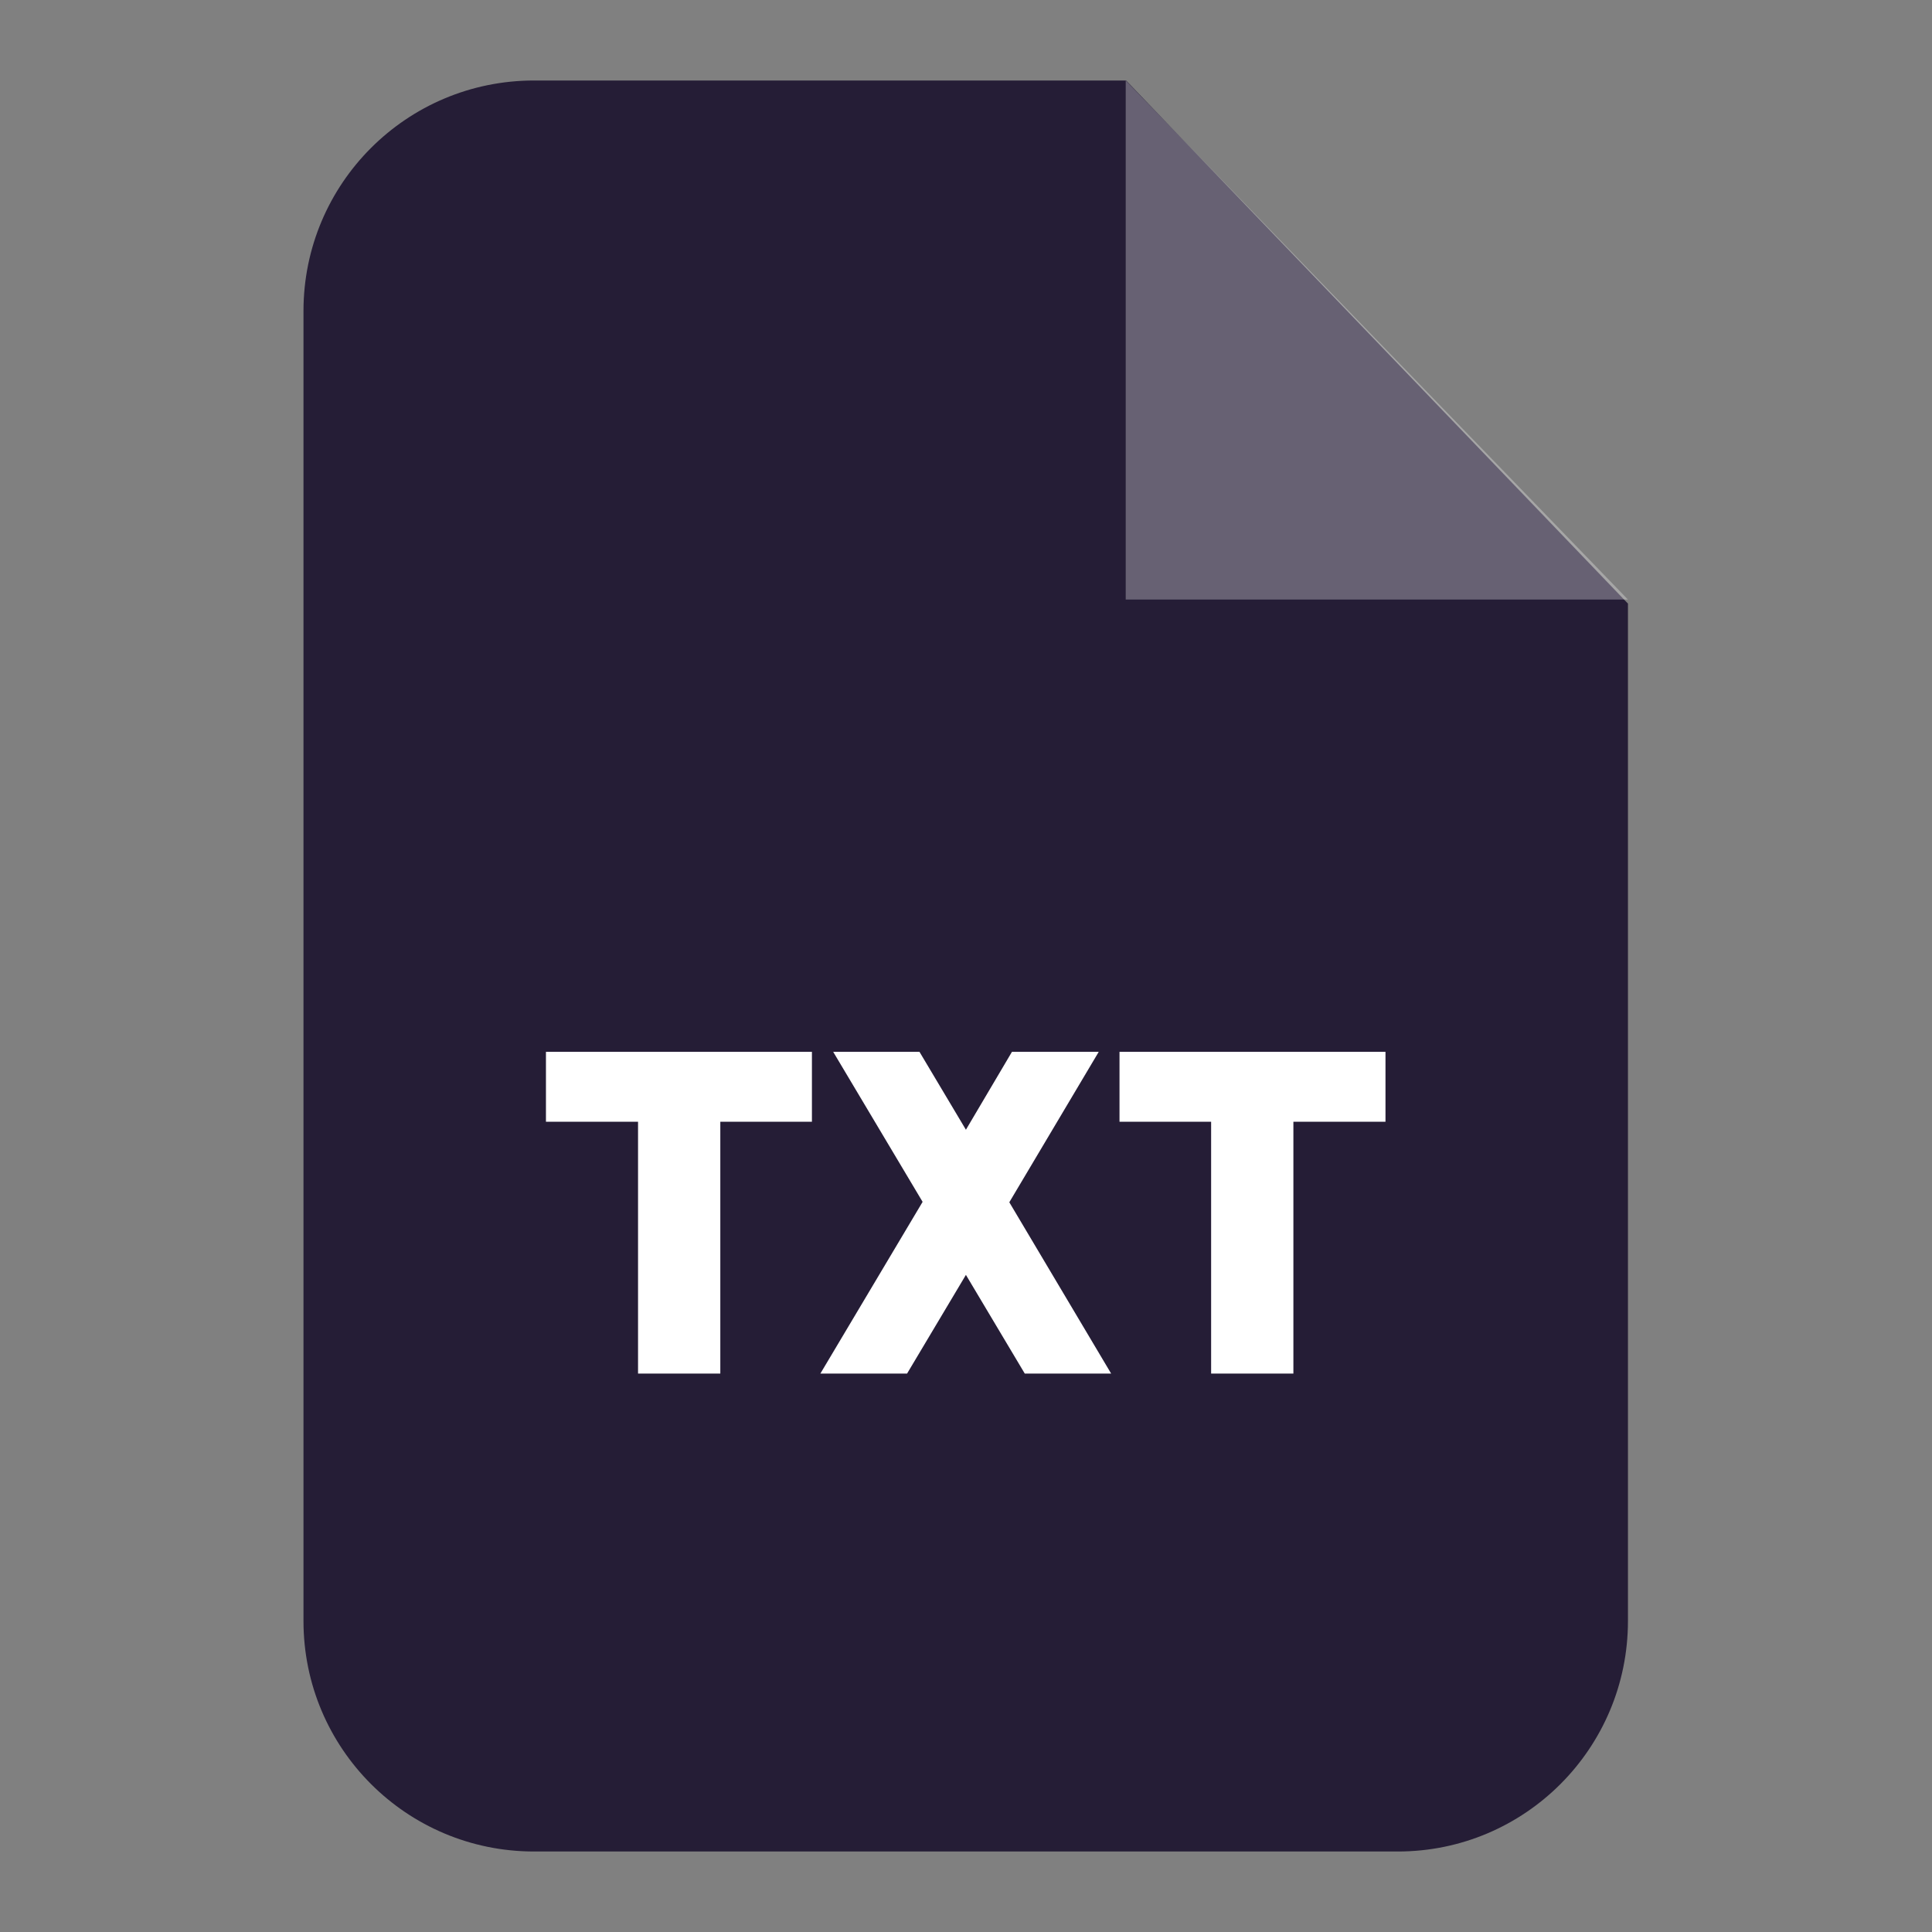 <svg width="24" height="24" viewBox="0 0 24 24" fill="none" xmlns="http://www.w3.org/2000/svg">
<rect x="0" y="0" width="24" height="24" fill="#808080" stroke="none"/>
<path fill-rule="evenodd" clip-rule="evenodd" d="M6.634 1H13.989L20.223 7.498V20.136C20.223 21.719 18.942 23 17.365 23H6.634C5.051 23 3.77 21.719 3.77 20.136V3.864C3.77 2.281 5.051 1 6.634 1Z" fill="#251D36"/>
<path opacity="0.302" fill-rule="evenodd" clip-rule="evenodd" d="M13.984 1V7.448H20.223L13.984 1Z" fill="white"/>
<path d="M7.926 17.063V13.935H6.782V13.066H10.086V13.935H8.948V17.063H7.926ZM13.803 17.063H12.73L11.999 15.837L11.268 17.063H10.191L11.461 14.93L10.35 13.066H11.422L11.999 14.034L12.571 13.066H13.649L12.538 14.935L13.803 17.063ZM15.045 17.063V13.935H13.907V13.066H17.211V13.935H16.067V17.063H15.045Z" fill="white"/>
</svg>
